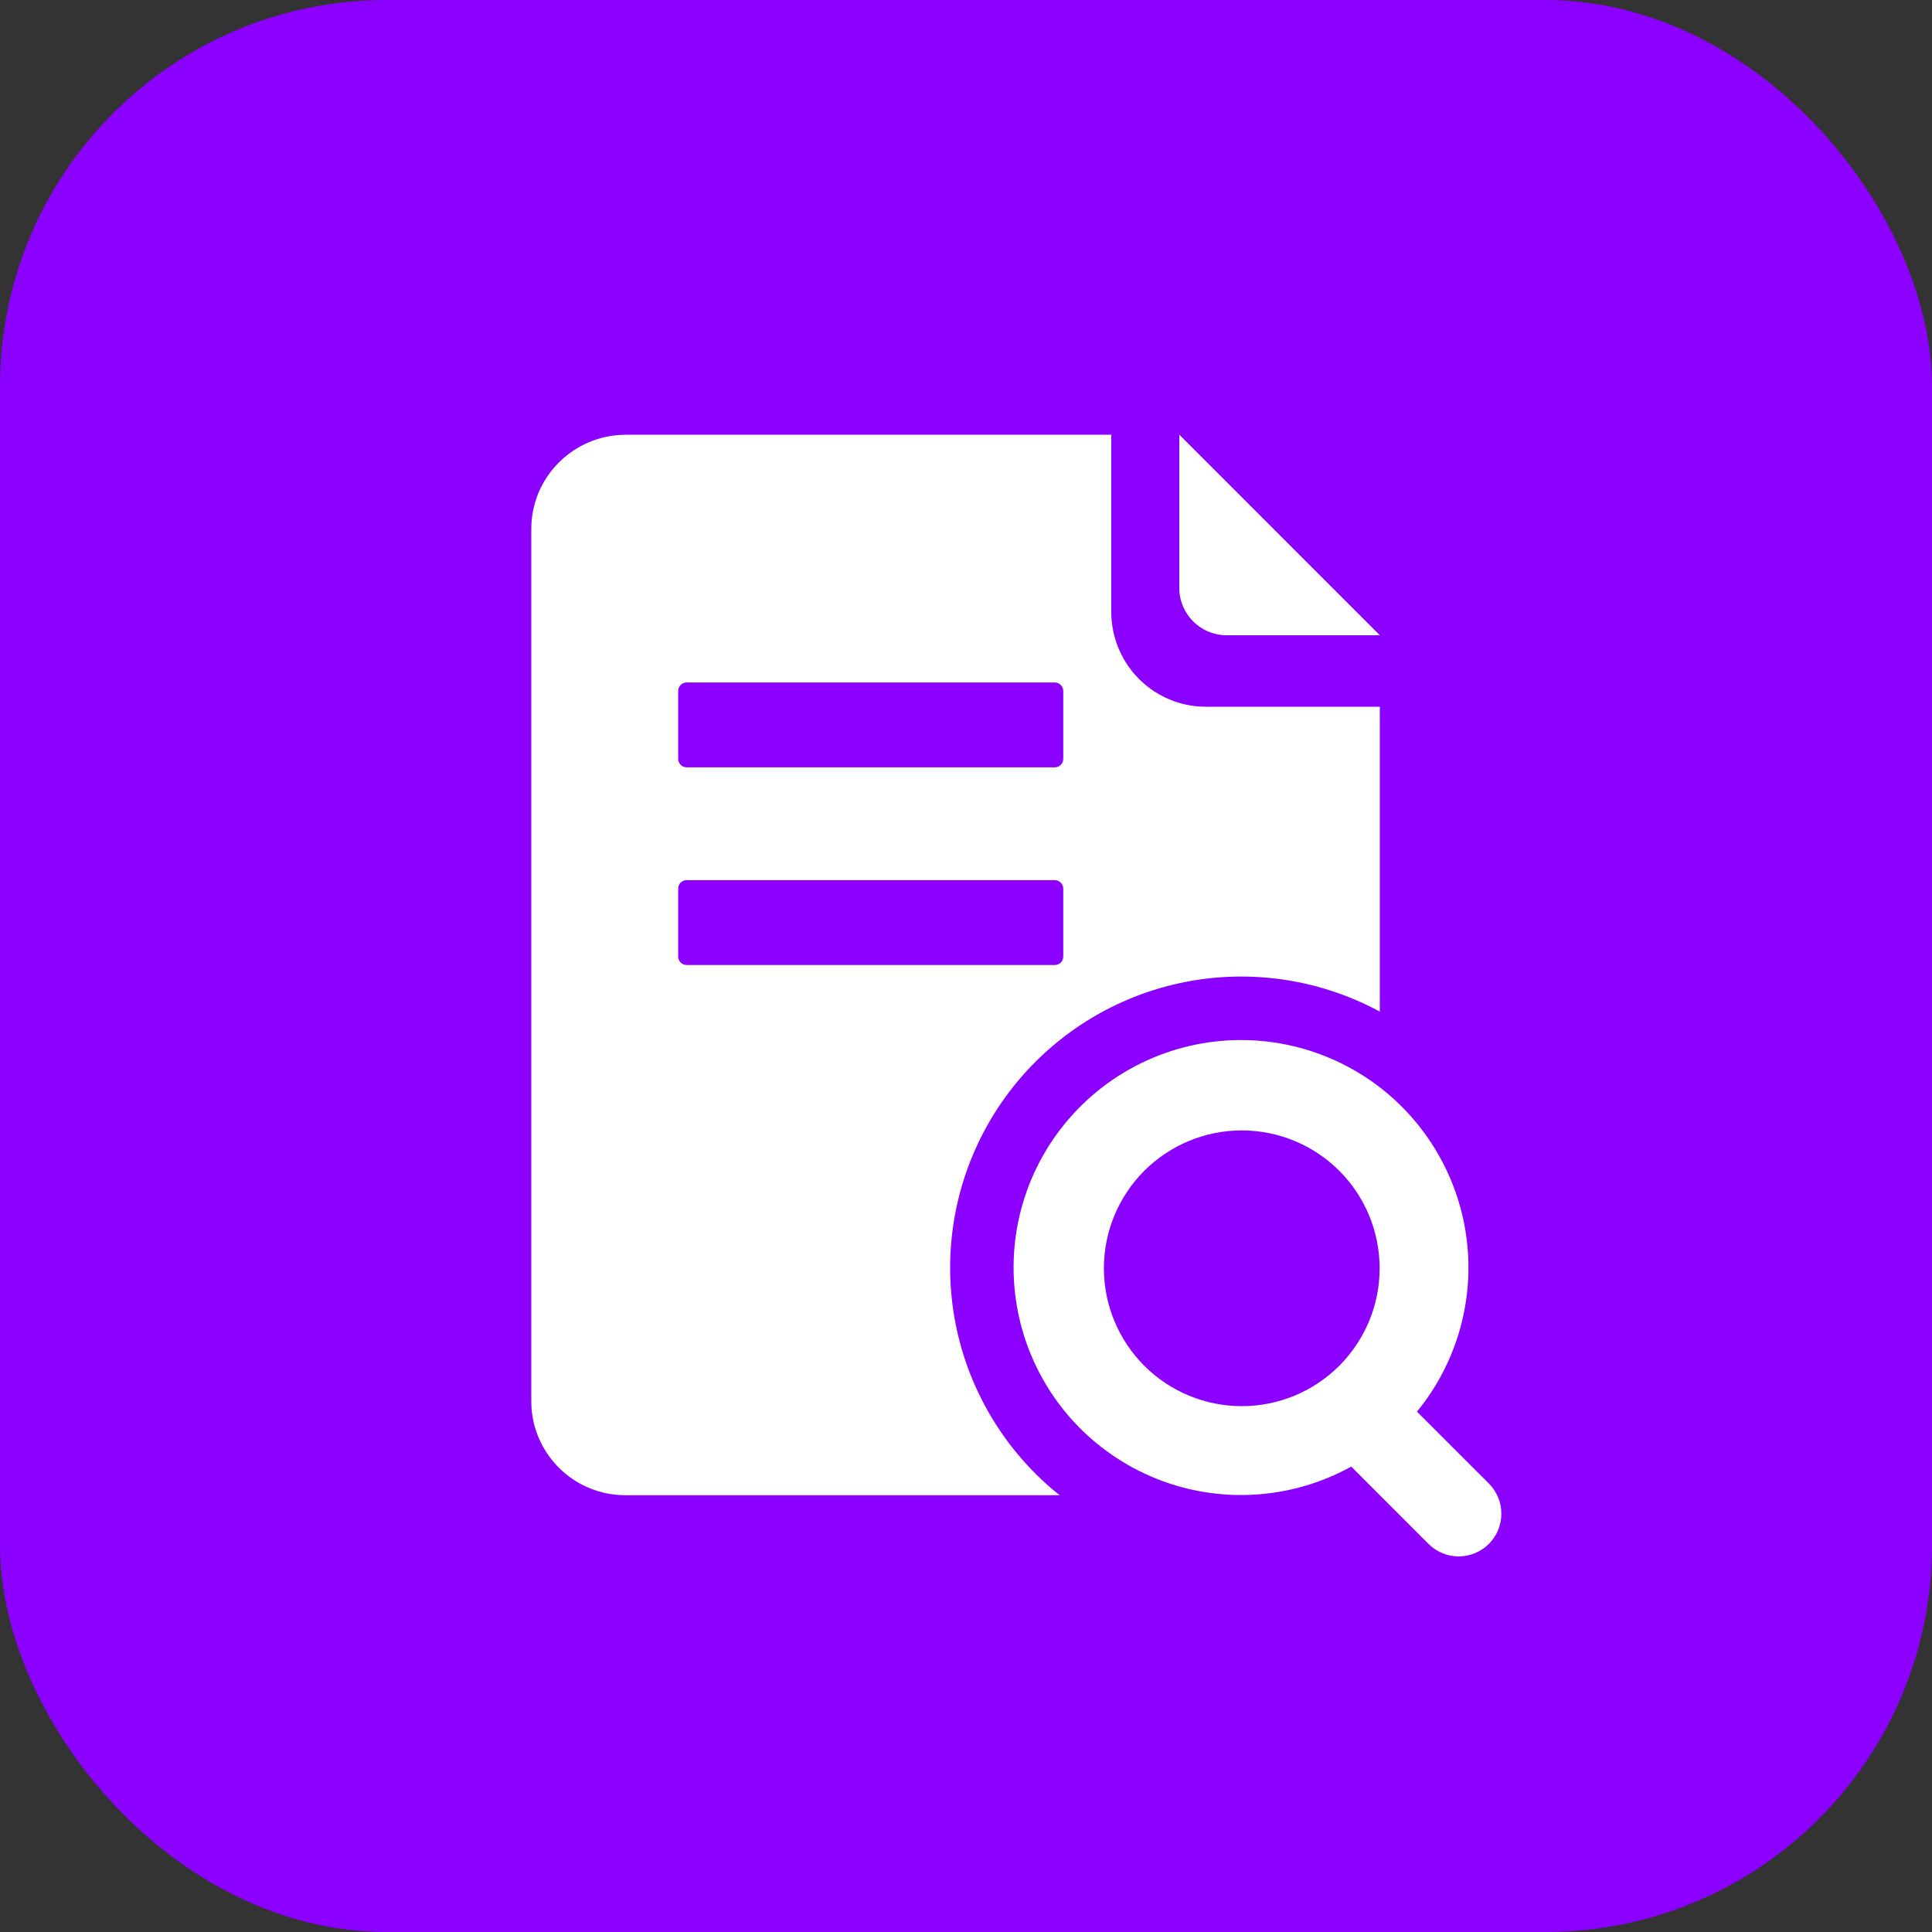 <svg width="40" height="40" viewBox="0 0 40 40" fill="none" xmlns="http://www.w3.org/2000/svg">
<rect x="0" y="0" width="40" height="40" fill="#333333" stroke="none"/>
<rect width="40" height="40" rx="8" fill="#8C00FF"/>
<path fill-rule="evenodd" clip-rule="evenodd" d="M23.008 12.678V9L23.007 9.001H12.955L12.816 9.006C11.802 9.078 11 9.922 11 10.95V29.009L11.004 29.148C11.039 29.64 11.259 30.099 11.62 30.435C11.98 30.771 12.454 30.957 12.947 30.957H21.942L21.881 30.91L21.765 30.814C20.639 29.843 19.911 28.491 19.721 27.017C19.531 25.542 19.893 24.05 20.736 22.826C21.58 21.602 22.846 20.733 24.291 20.385C25.736 20.038 27.259 20.237 28.567 20.944V14.632H24.968L24.834 14.628C24.34 14.594 23.877 14.374 23.538 14.012C23.199 13.65 23.01 13.173 23.008 12.678ZM14.217 18.223H21.838C21.885 18.223 21.929 18.241 21.962 18.274C21.995 18.307 22.014 18.352 22.014 18.399V19.804L22.008 19.851C21.987 19.925 21.919 19.98 21.838 19.98H14.217L14.17 19.973C14.096 19.952 14.041 19.885 14.041 19.804V18.399L14.047 18.352C14.057 18.314 14.079 18.282 14.11 18.258C14.141 18.235 14.178 18.223 14.217 18.223ZM14.217 14.13H21.838C21.885 14.13 21.929 14.149 21.962 14.182C21.995 14.215 22.014 14.259 22.014 14.306V15.711L22.008 15.758C21.987 15.832 21.919 15.887 21.838 15.887H14.217L14.17 15.881C14.096 15.86 14.041 15.792 14.041 15.711V14.306L14.047 14.259C14.057 14.222 14.079 14.189 14.11 14.166C14.141 14.143 14.178 14.13 14.217 14.13Z" fill="white"/>
<path d="M28.568 13.152L24.417 9H24.416V12.173C24.416 12.713 24.854 13.152 25.395 13.152H28.568Z" fill="white"/>
<path fill-rule="evenodd" clip-rule="evenodd" d="M28.211 22.262C27.457 21.786 26.584 21.532 25.692 21.533C24.973 21.533 24.264 21.698 23.619 22.015C22.974 22.331 22.41 22.792 21.97 23.36C21.53 23.929 21.226 24.59 21.081 25.294C20.937 25.998 20.955 26.726 21.135 27.422C21.315 28.118 21.652 28.763 22.119 29.309C22.587 29.855 23.174 30.286 23.834 30.57C24.494 30.854 25.211 30.983 25.929 30.947C26.647 30.912 27.347 30.712 27.976 30.364L29.576 31.965C29.657 32.047 29.755 32.112 29.862 32.156C29.969 32.201 30.084 32.224 30.2 32.224C30.316 32.224 30.431 32.201 30.538 32.156C30.646 32.112 30.743 32.047 30.825 31.965C30.907 31.883 30.973 31.785 31.017 31.678C31.061 31.571 31.084 31.456 31.084 31.34C31.084 31.224 31.062 31.109 31.017 31.002C30.973 30.895 30.908 30.797 30.826 30.715L29.337 29.227C29.902 28.537 30.259 27.701 30.368 26.816C30.476 25.93 30.331 25.032 29.949 24.227C29.567 23.421 28.965 22.739 28.211 22.262ZM23.691 24.24C24.227 23.705 24.953 23.404 25.71 23.404C26.467 23.404 27.193 23.705 27.728 24.24C28.263 24.775 28.564 25.501 28.564 26.259C28.564 27.015 28.263 27.741 27.728 28.277C27.193 28.812 26.467 29.113 25.71 29.113C24.953 29.113 24.227 28.812 23.691 28.277C23.156 27.741 22.855 27.015 22.855 26.259C22.855 25.501 23.156 24.775 23.691 24.24Z" fill="white"/>
</svg>
